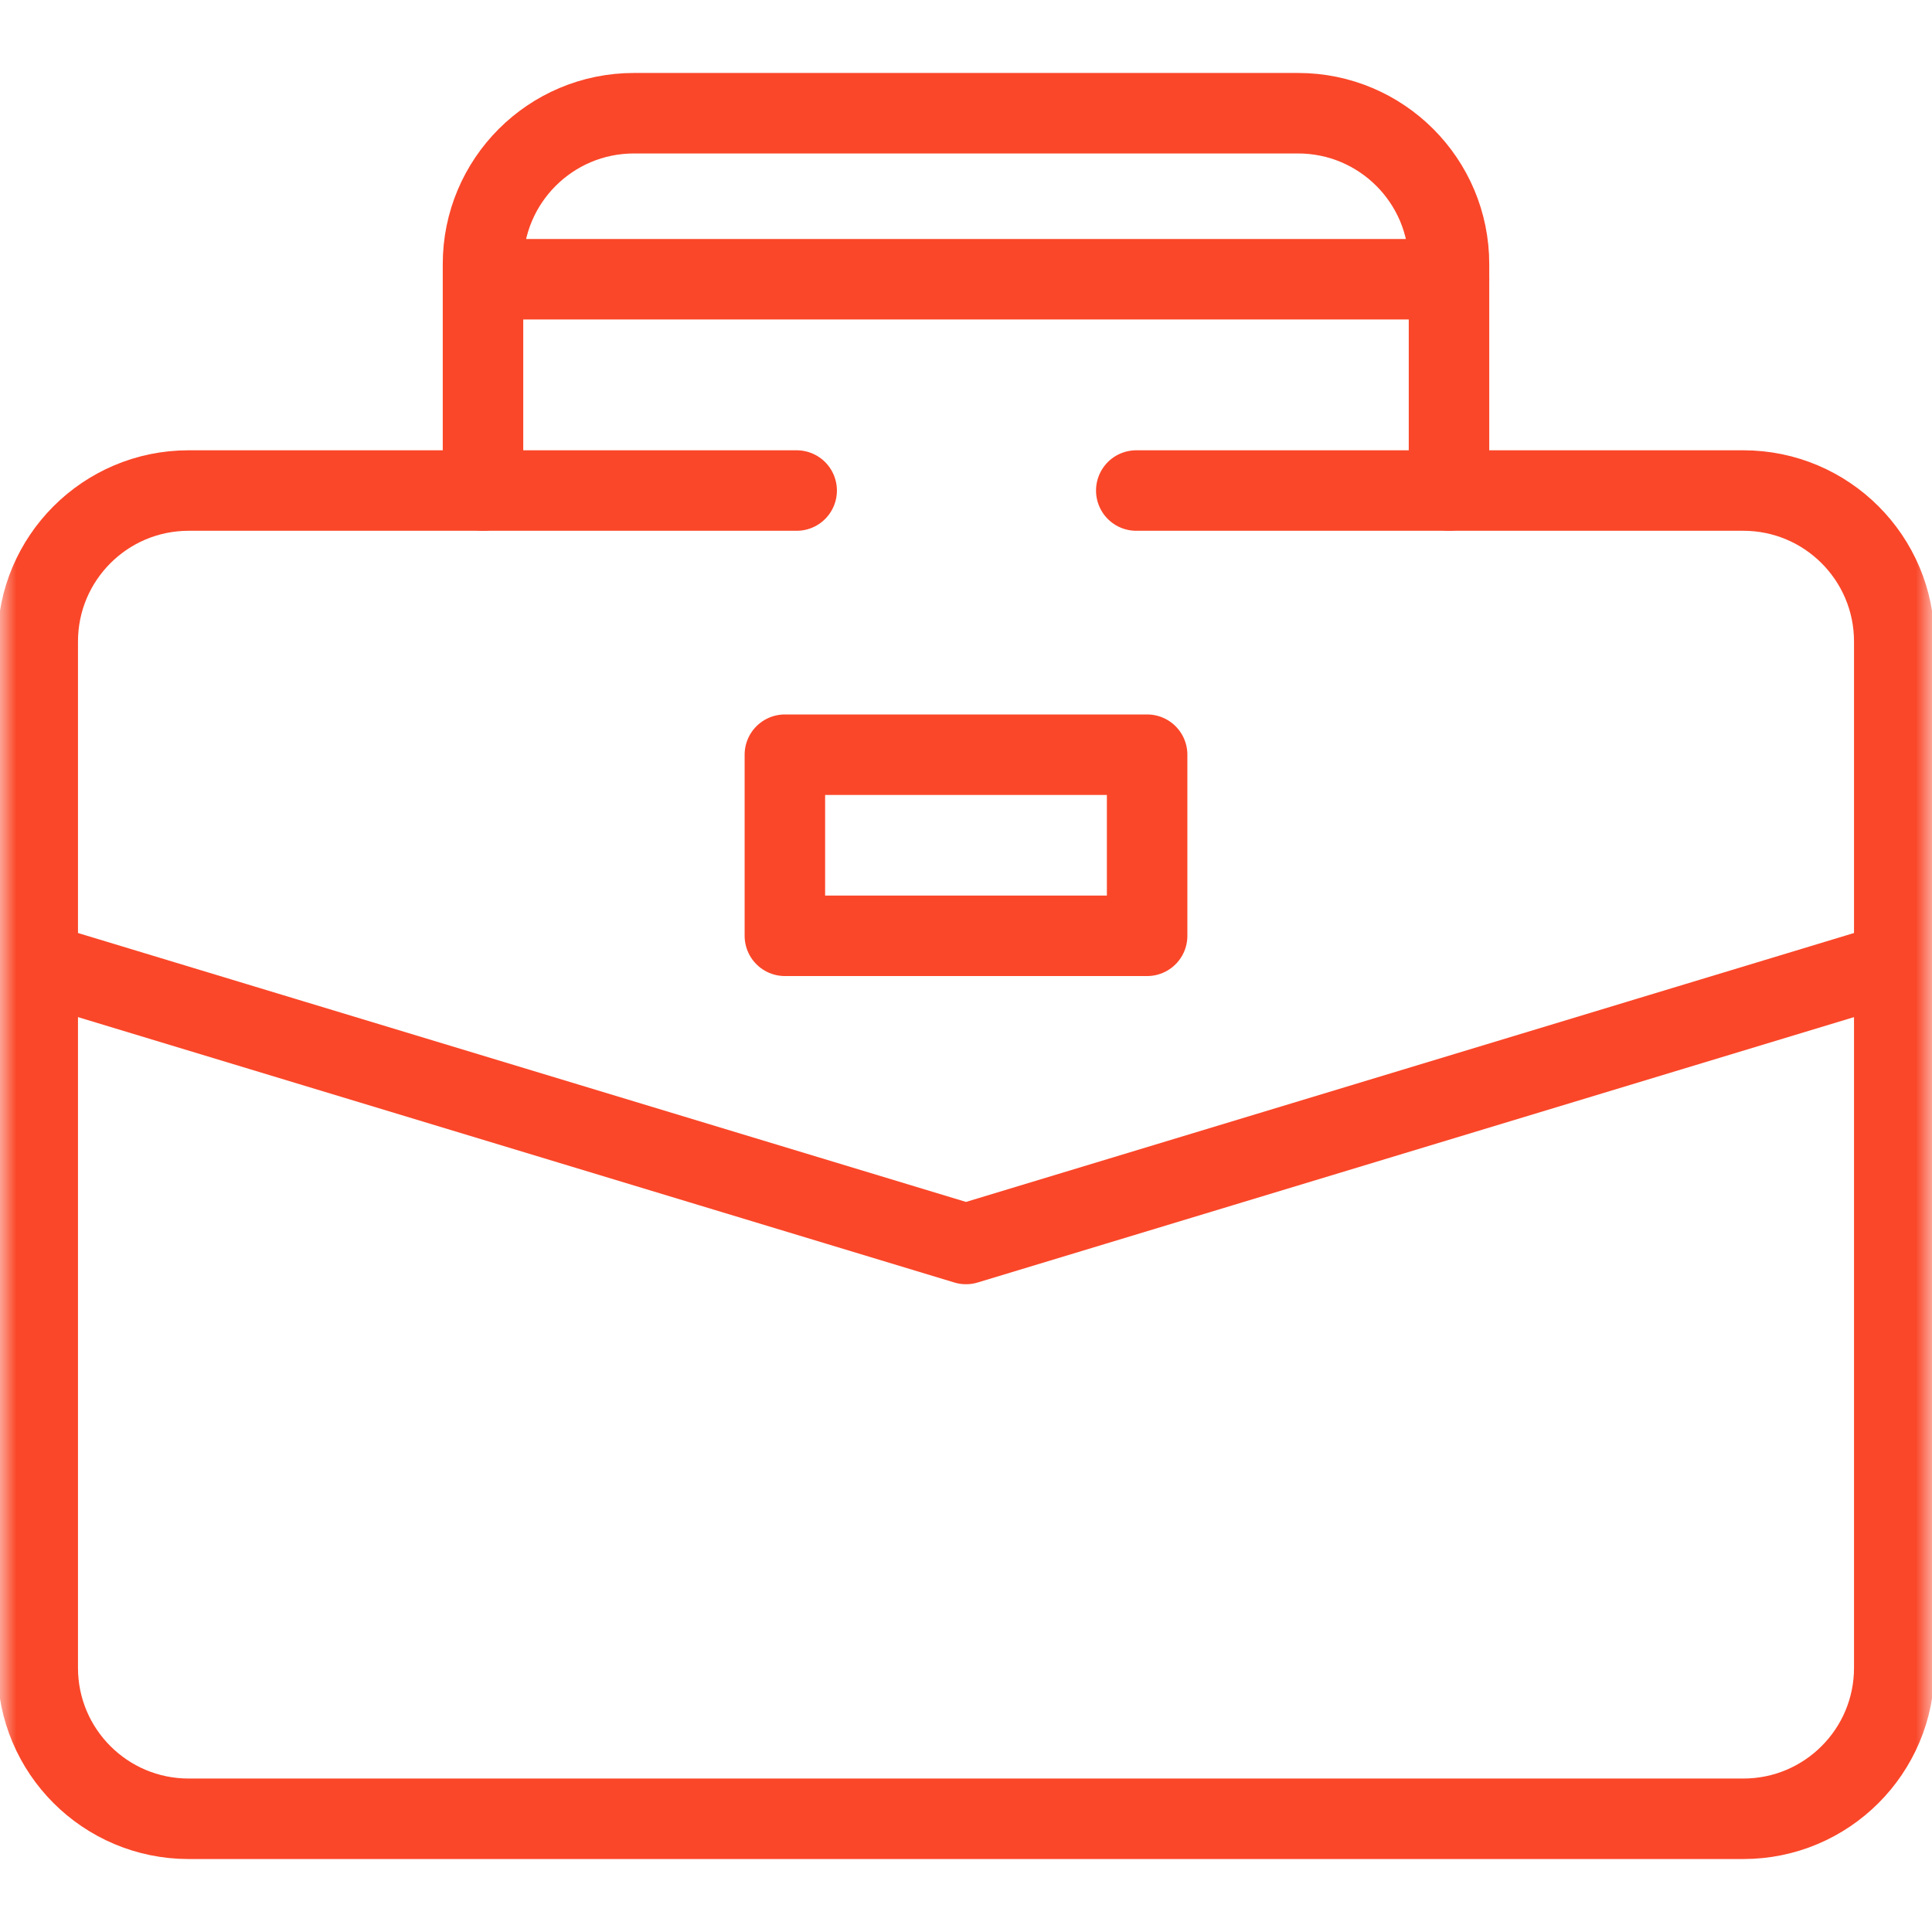 <svg xmlns="http://www.w3.org/2000/svg" width="60" height="60" viewBox="0 0 60 60" fill="none"><mask id="mask0_81_254" style="mask-type:luminance" maskUnits="userSpaceOnUse" x="0" y="0" width="60" height="60"><path d="M0 7.62939e-06H60V60H0V7.62939e-06Z" fill="white"></path></mask><g mask="url(#mask0_81_254)"><path d="M35.288 15.234H54.141C56.729 15.234 58.828 17.333 58.828 19.922V51.797C58.828 54.386 56.729 56.484 54.141 56.484H5.859C3.271 56.484 1.172 54.386 1.172 51.797V19.922C1.172 17.333 3.271 15.234 5.859 15.234H24.741" stroke="#FA4729" stroke-width="2.5" stroke-miterlimit="10" stroke-linecap="round" stroke-linejoin="round"></path><path d="M45 15.234V8.203C45 5.614 42.901 3.516 40.312 3.516H19.688C17.099 3.516 15 5.614 15 8.203V15.234" stroke="#FA4729" stroke-width="2.5" stroke-miterlimit="10" stroke-linecap="round" stroke-linejoin="round"></path><path d="M15.586 8.672H45" stroke="#FA4729" stroke-width="2.5" stroke-miterlimit="10" stroke-linecap="round" stroke-linejoin="round"></path><path d="M58.828 29.903L30 38.633L1.172 29.903" stroke="#FA4729" stroke-width="2.5" stroke-miterlimit="10" stroke-linecap="round" stroke-linejoin="round"></path><path d="M35.625 29.062H24.375V23.438H35.625V29.062Z" stroke="#FA4729" stroke-width="2.5" stroke-miterlimit="10" stroke-linecap="round" stroke-linejoin="round"></path></g></svg>